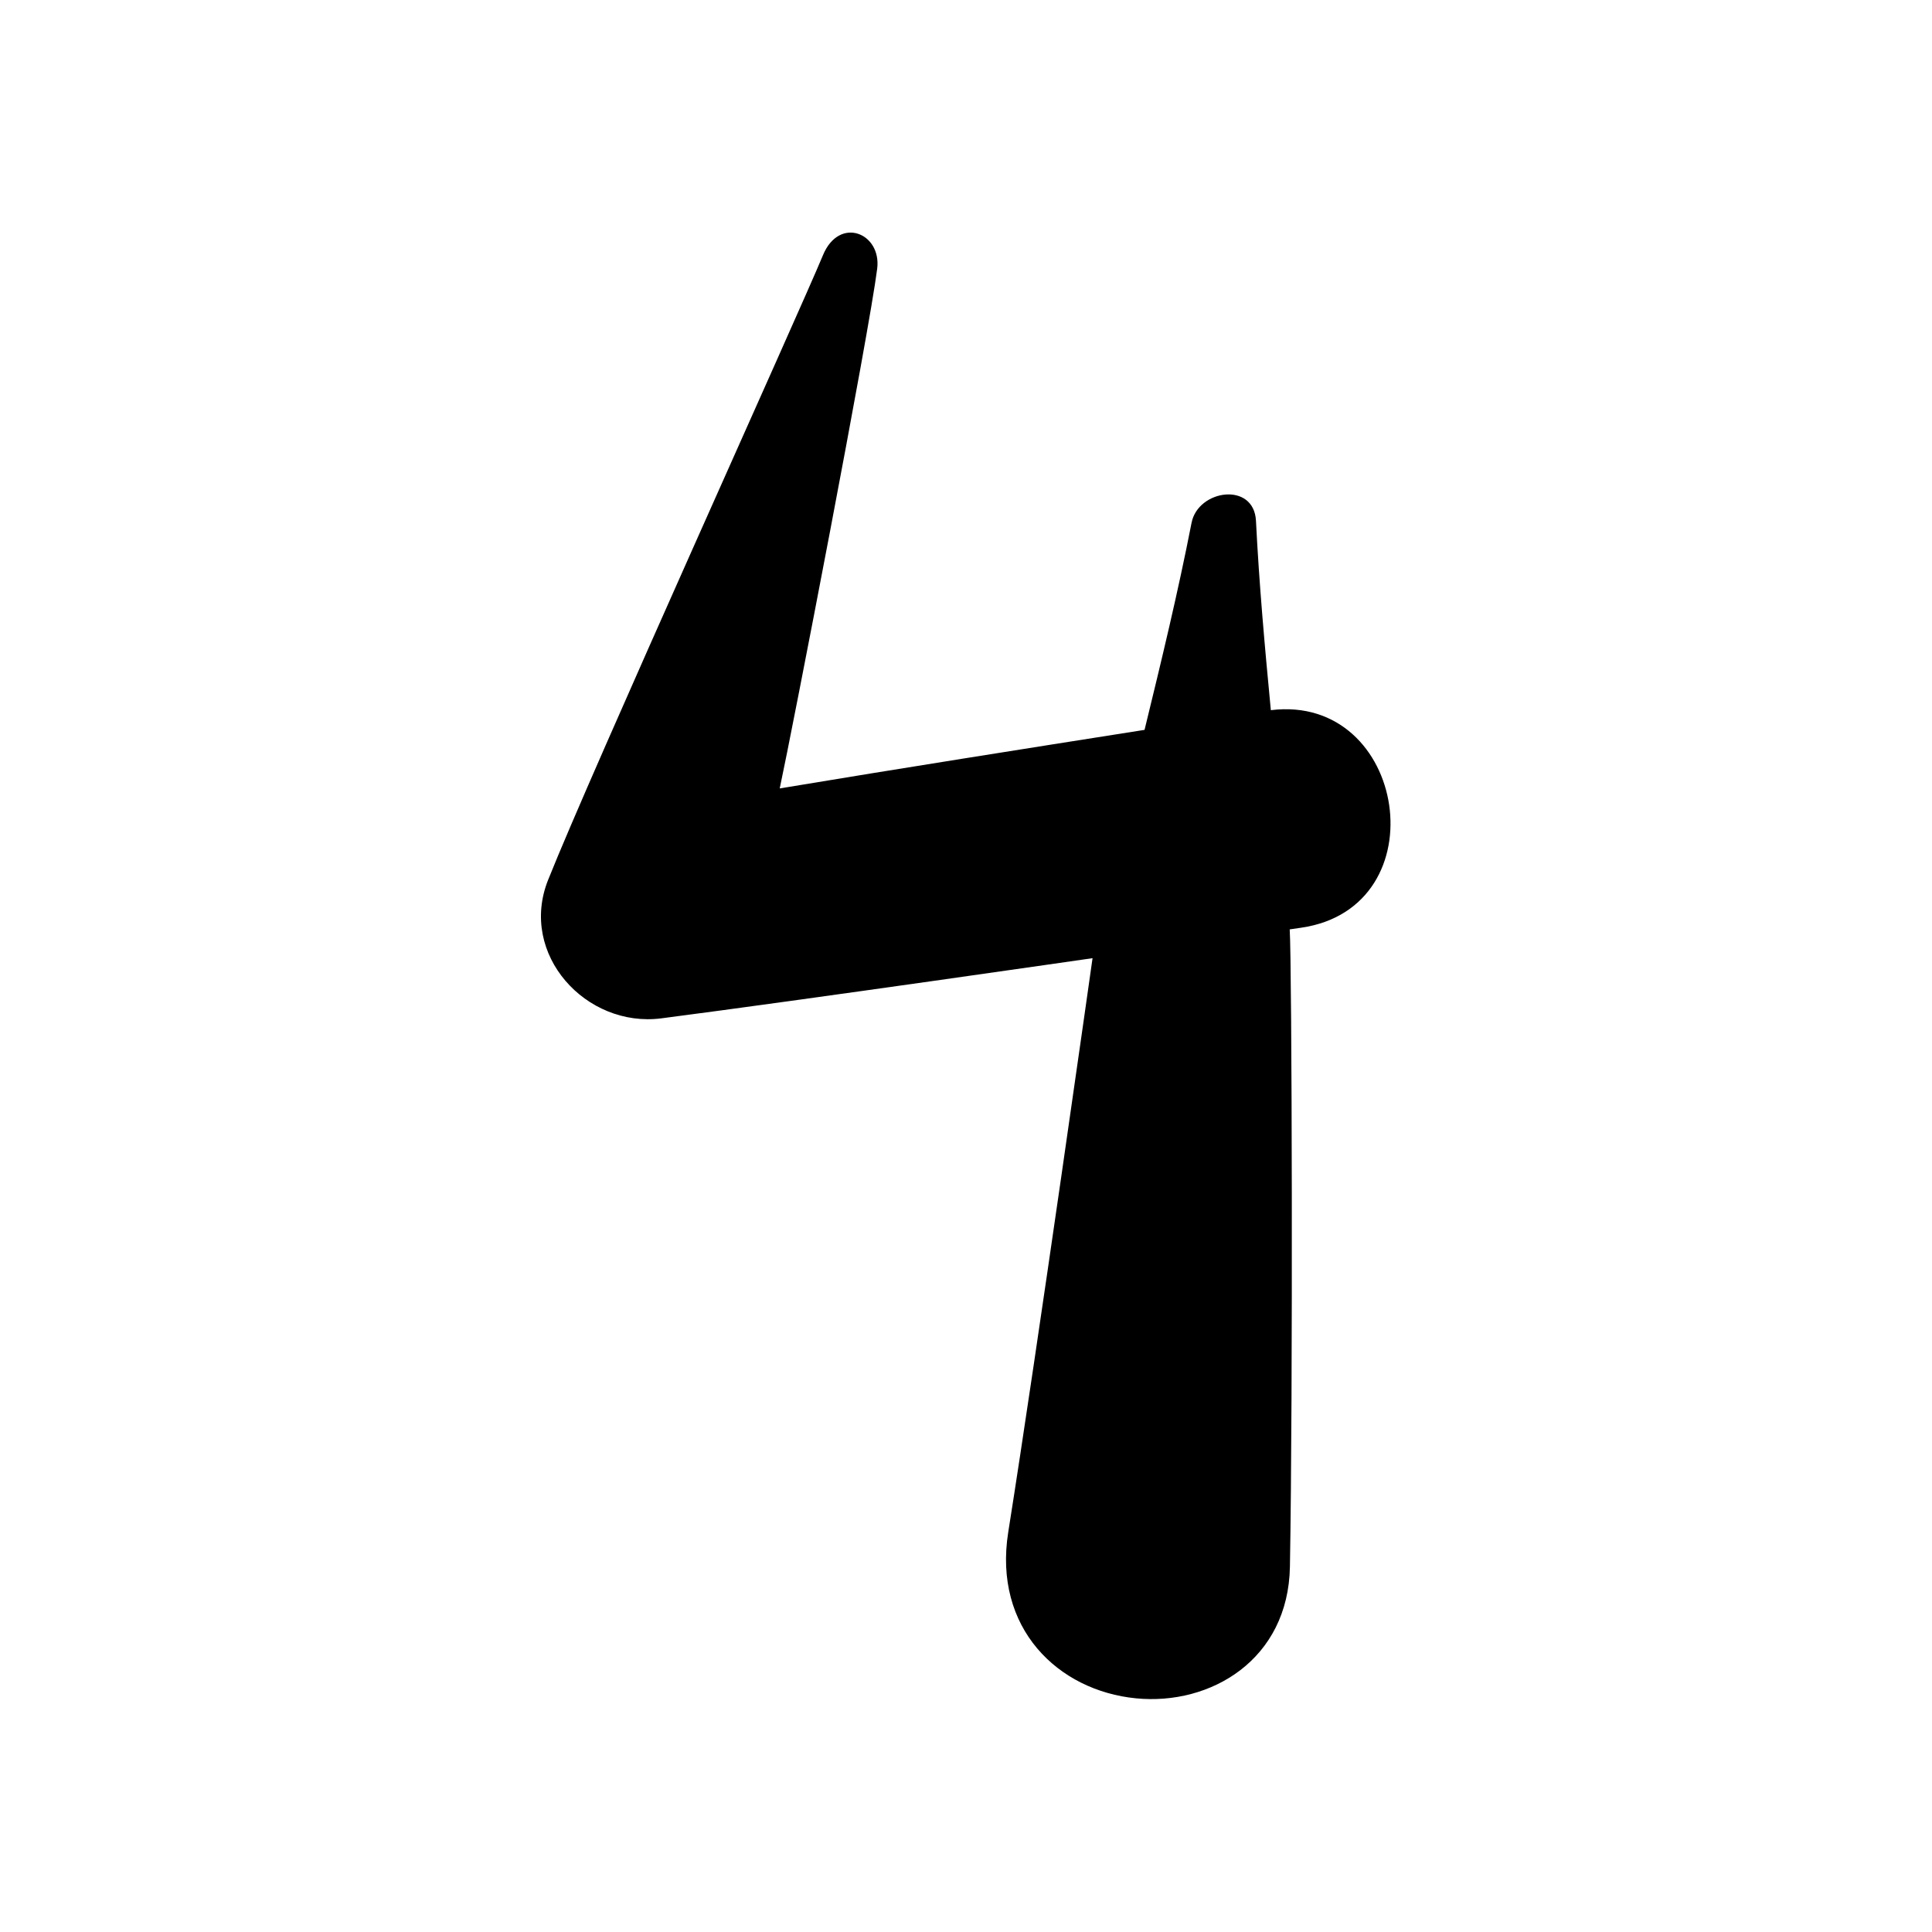 <svg xmlns="http://www.w3.org/2000/svg" xmlns:xlink="http://www.w3.org/1999/xlink" xmlns:serif="http://www.serif.com/" width="100%" height="100%" viewBox="0 0 1080 1080" xml:space="preserve" style="fill-rule:evenodd;clip-rule:evenodd;stroke-linejoin:round;stroke-miterlimit:2;">    <g transform="matrix(8.926,0,0,8.926,-2969.63,-1588.76)">        <path d="M412.283,222.468C411.906,218.525 411.55,214.578 411.352,210.613C411.229,208.145 407.726,208.642 407.317,210.737C406.467,215.092 405.425,219.399 404.374,223.702C396.754,224.902 389.135,226.104 381.526,227.369C382.304,223.767 387.127,198.829 387.63,194.818C387.909,192.585 385.256,191.498 384.232,193.979C382.761,197.537 369.686,226.397 367.018,233.105C365.164,237.763 369.399,242.378 374.112,241.768C383.126,240.601 401.117,238 401.117,238C401.117,238 397.654,262.5 395.837,273.947C394.883,279.96 398.956,283.877 403.845,284.354C408.514,284.81 413.375,281.936 413.478,276.111C413.672,265.118 413.604,238.406 413.465,236.197C413.706,236.162 413.947,236.126 414.188,236.091C422.874,234.825 420.818,221.411 412.283,222.468Z" style="fill-rule:nonzero;"></path>    </g></svg>